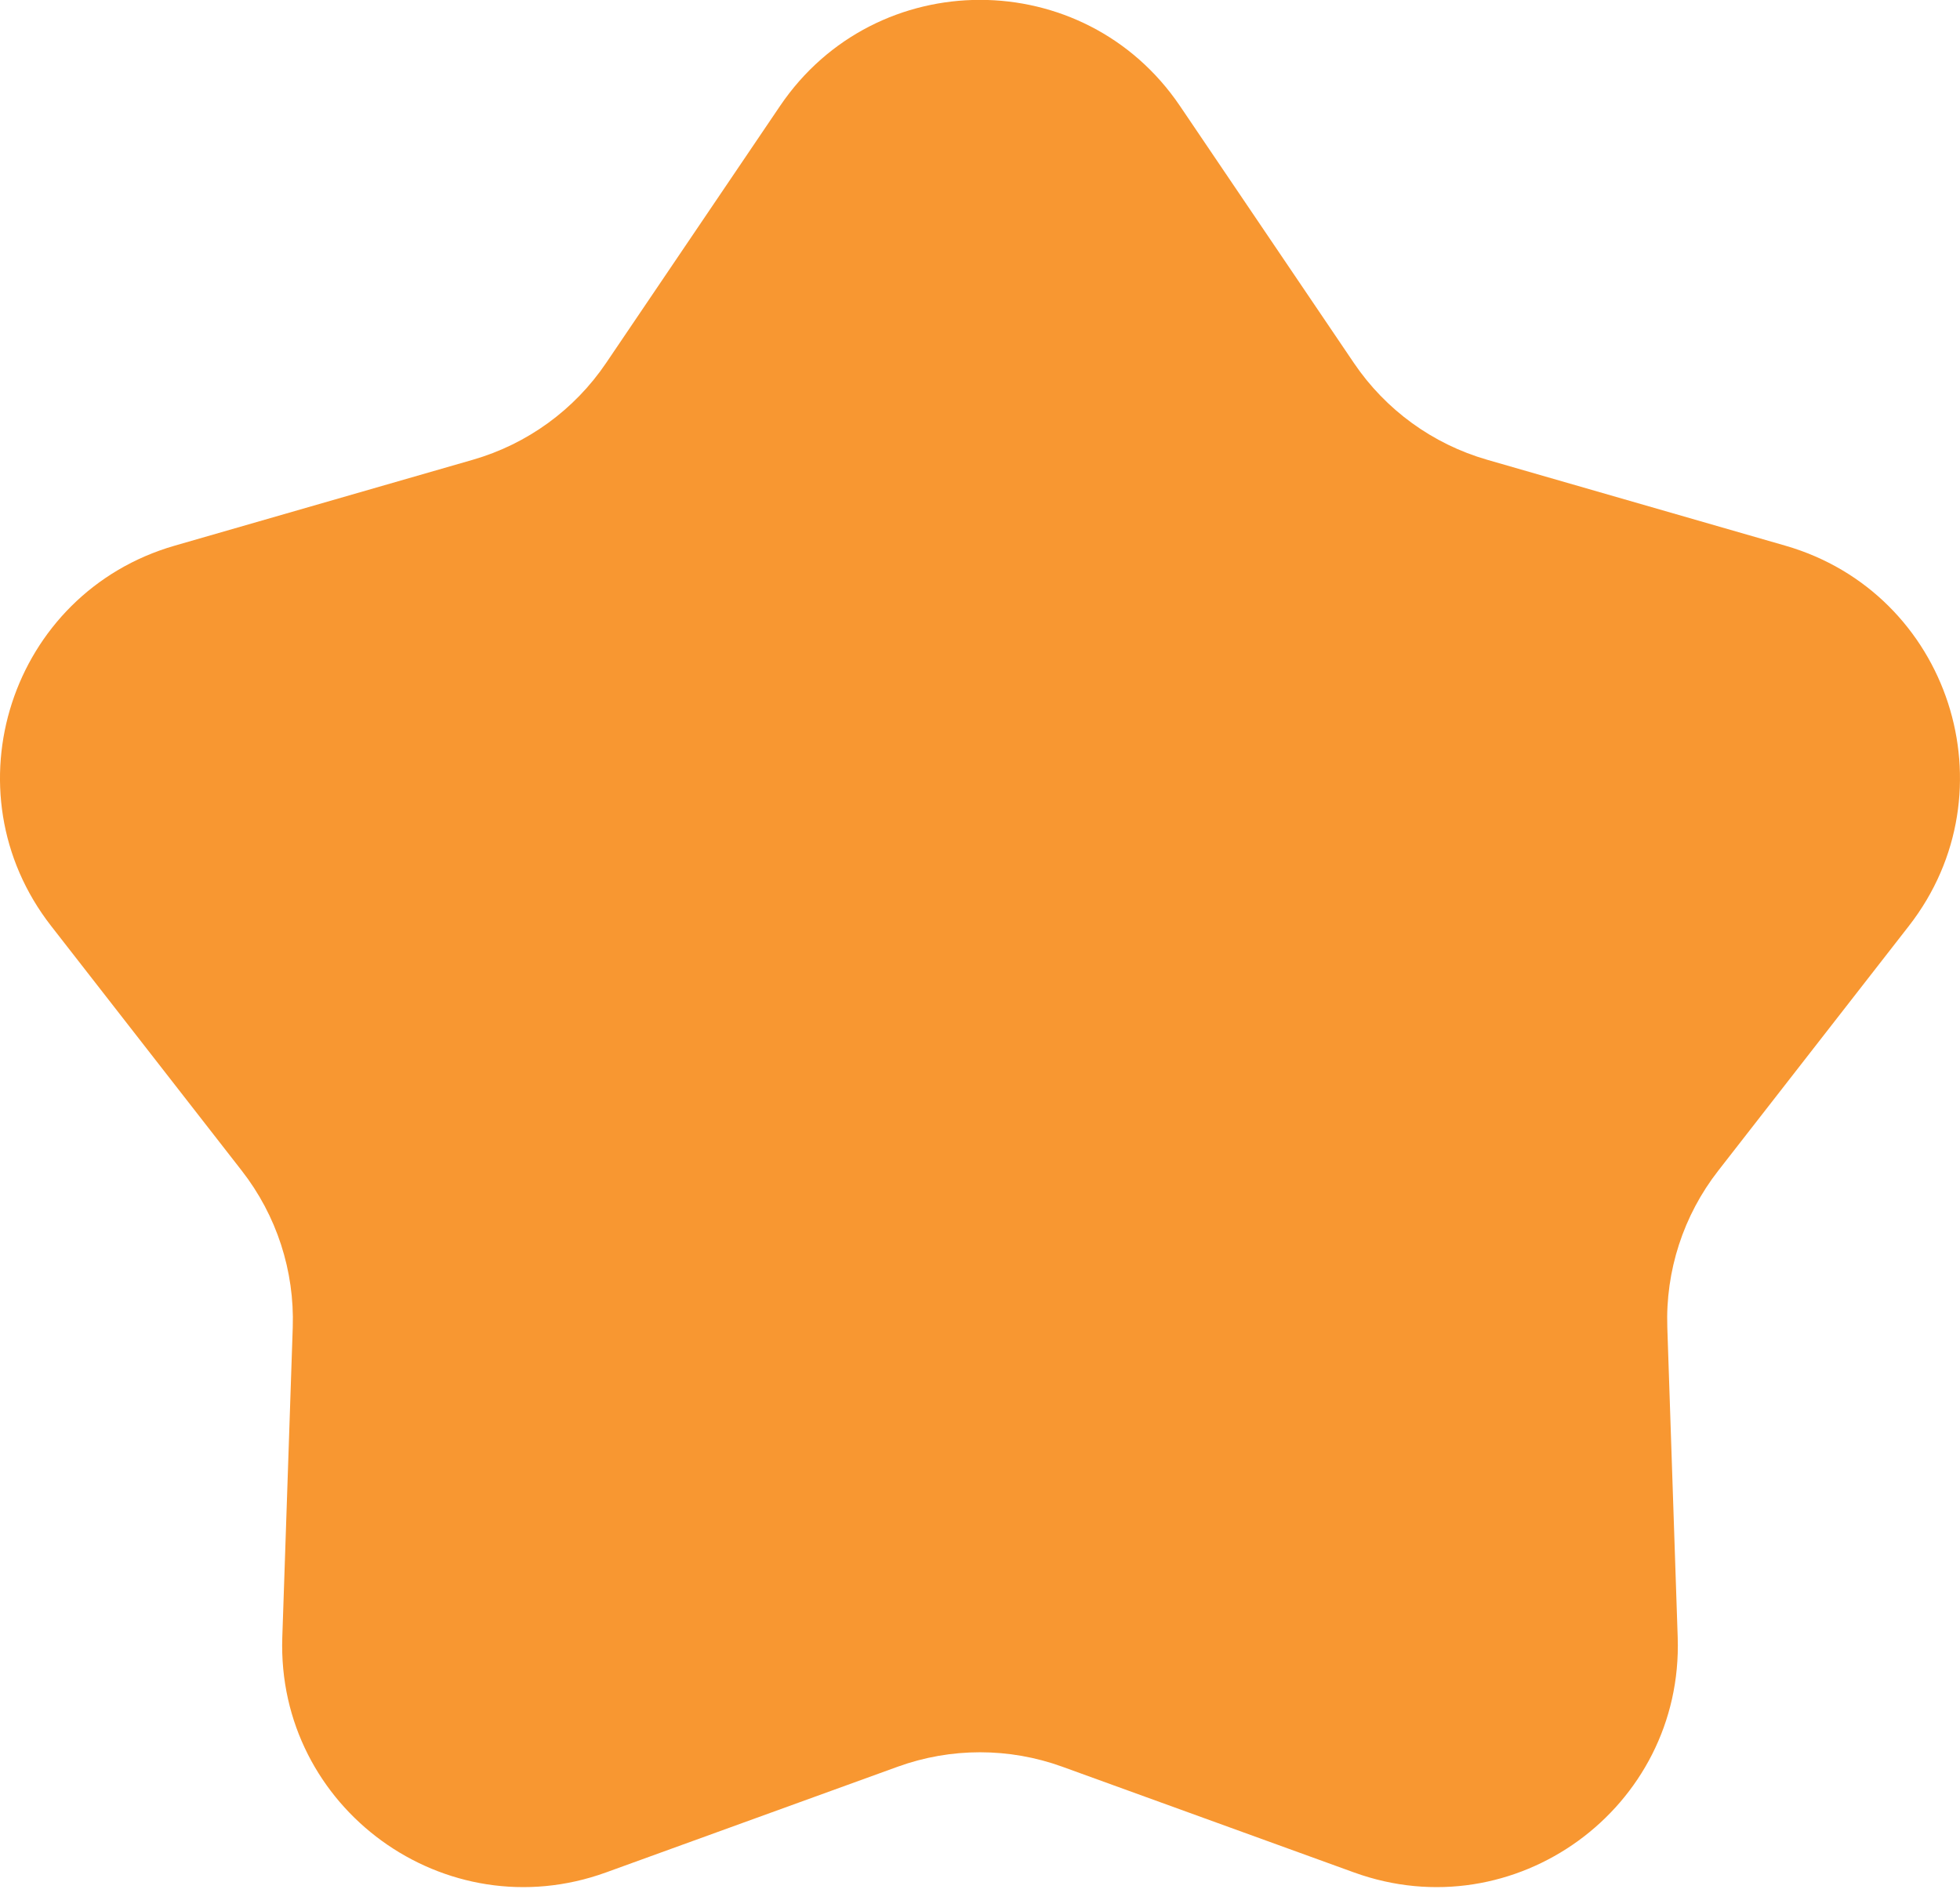 <svg width="33" height="32" viewBox="0 0 33 32" fill="none" xmlns="http://www.w3.org/2000/svg">
<path d="M13.133 1.785C14.745 -0.598 18.255 -0.598 19.867 1.785L22.796 6.114C23.329 6.902 24.122 7.478 25.037 7.742L30.058 9.189C32.823 9.986 33.907 13.324 32.139 15.594L28.928 19.717C28.343 20.468 28.04 21.4 28.072 22.352L28.247 27.574C28.343 30.45 25.503 32.513 22.798 31.533L17.885 29.752C16.99 29.428 16.01 29.428 15.115 29.752L10.202 31.533C7.497 32.513 4.657 30.45 4.753 27.574L4.929 22.352C4.96 21.4 4.657 20.468 4.072 19.717L0.861 15.594C-0.908 13.325 0.177 9.986 2.942 9.189L7.963 7.742C8.878 7.478 9.671 6.902 10.204 6.114L13.133 1.785Z" fill="#F89731"/>
</svg>
